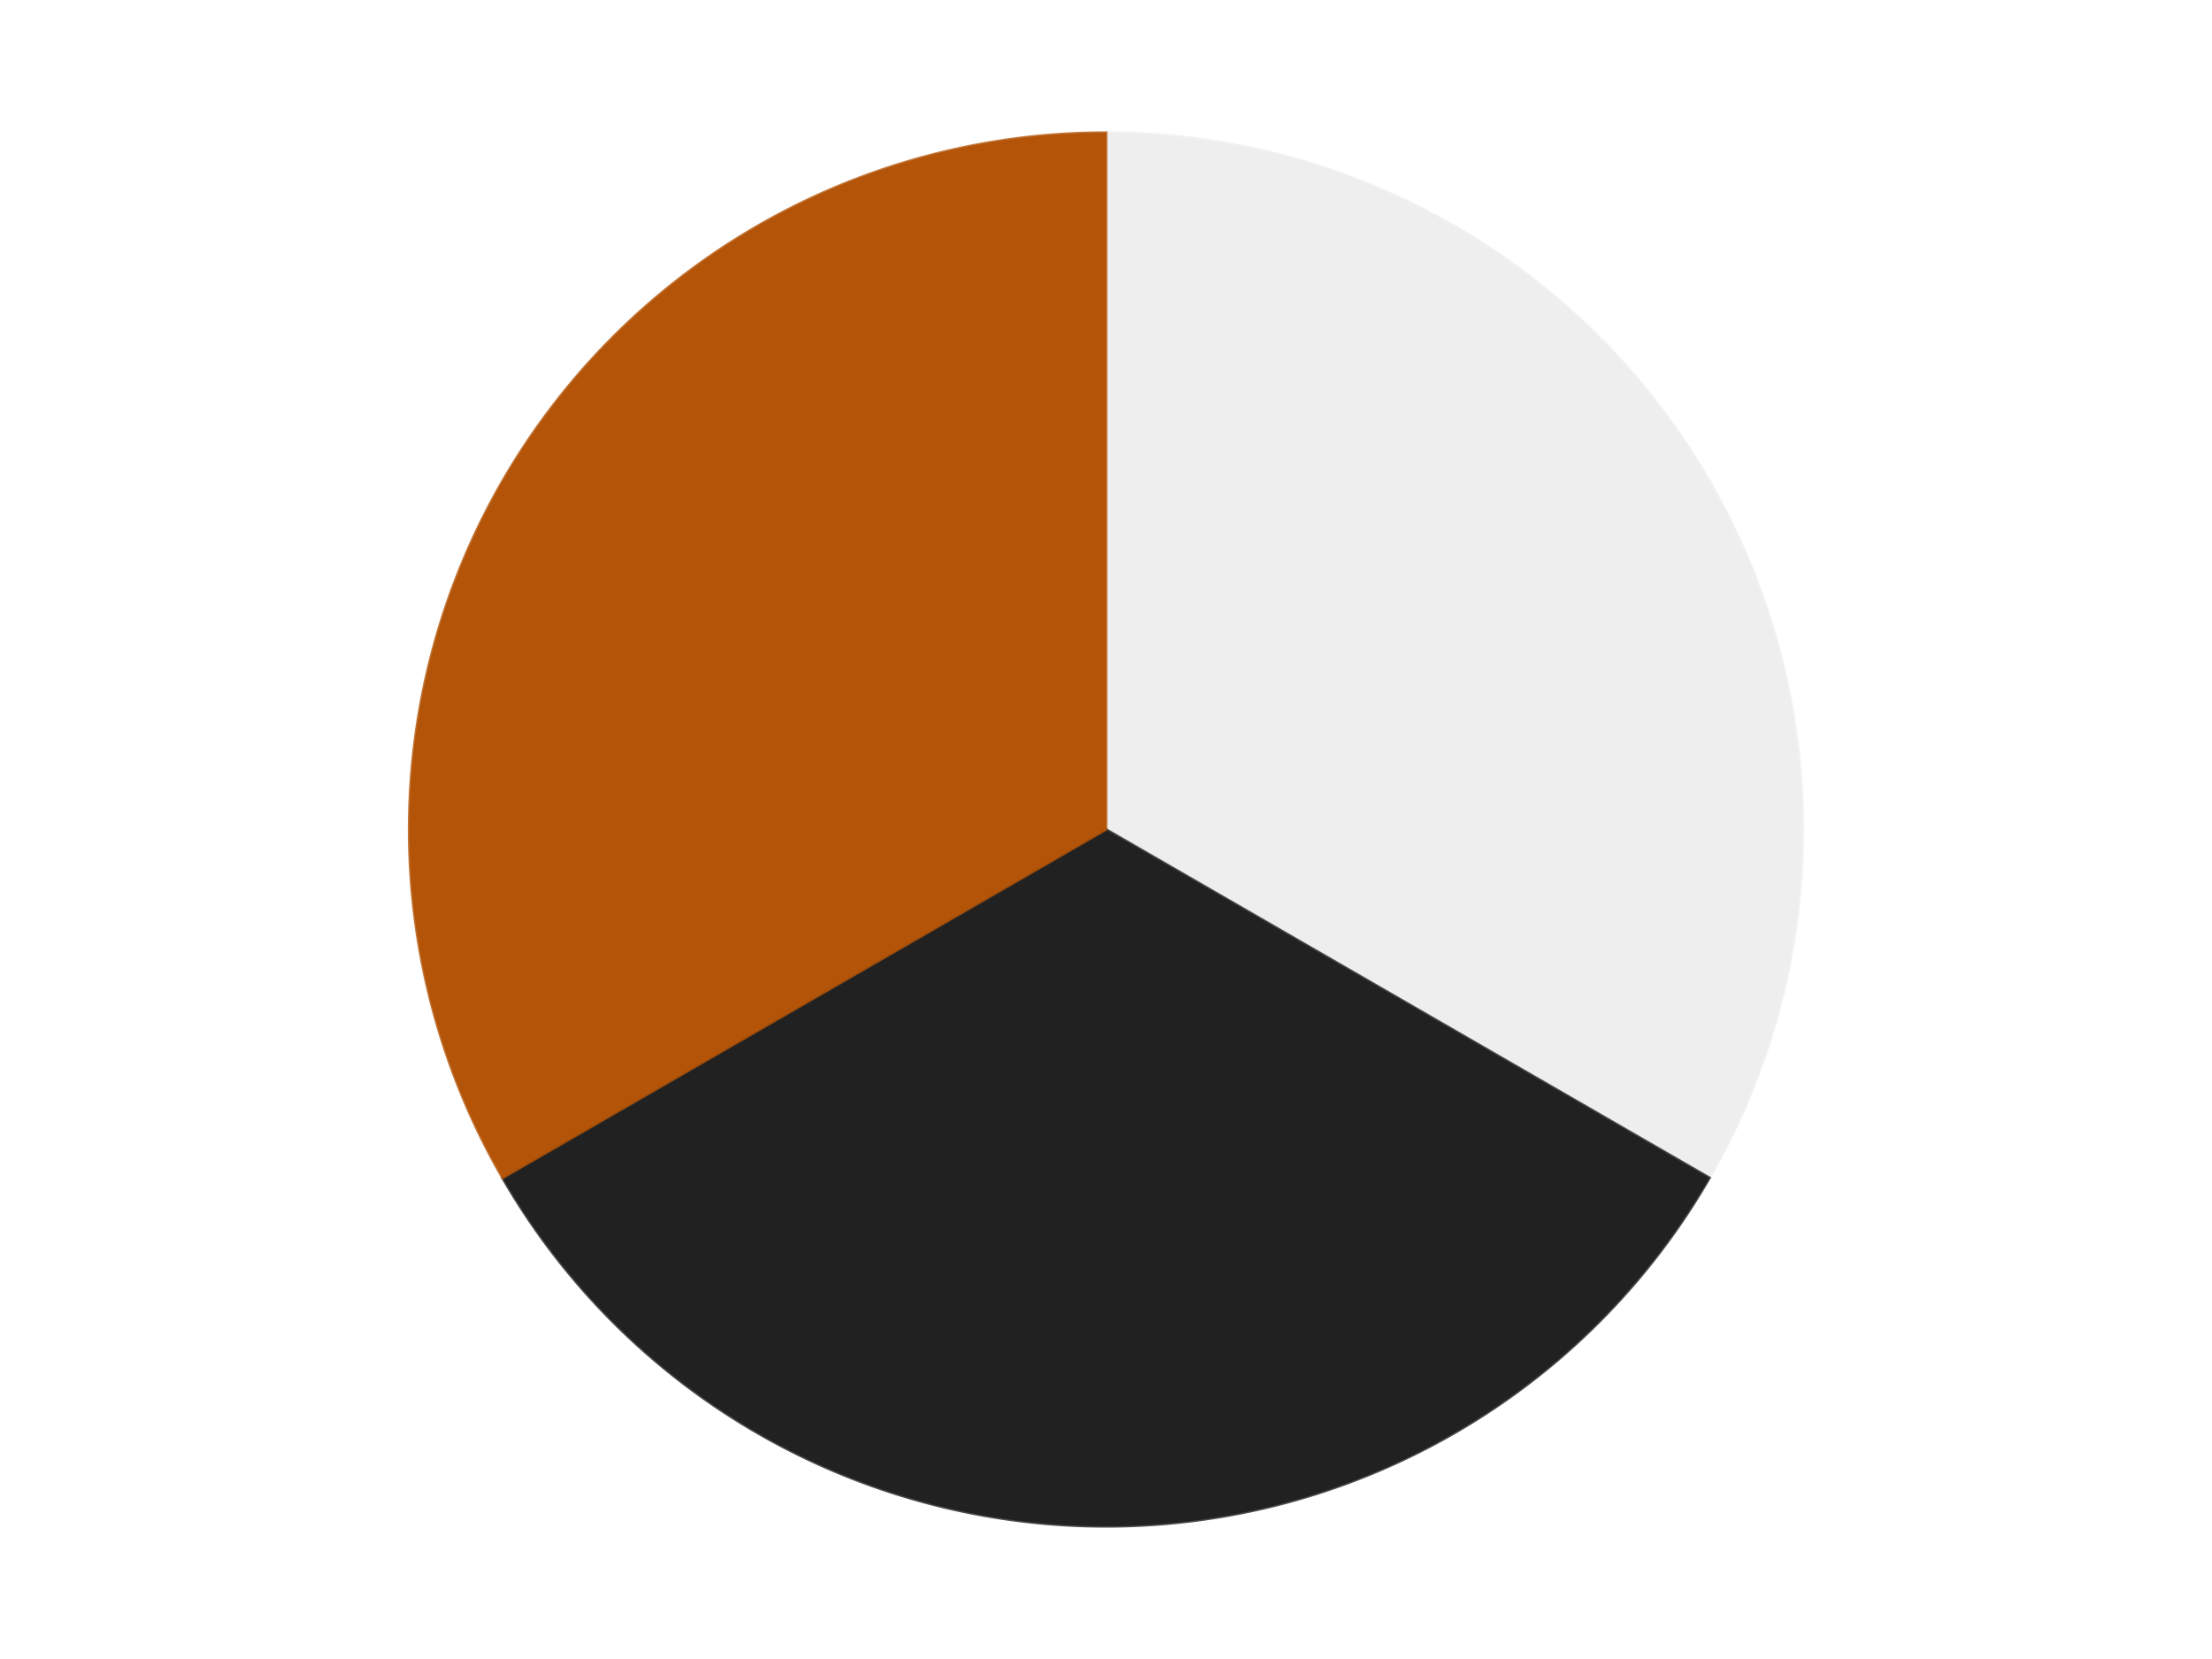 <?xml version='1.0' encoding='utf-8'?>
<svg xmlns="http://www.w3.org/2000/svg" xmlns:xlink="http://www.w3.org/1999/xlink" id="chart-ec2f023a-7357-49db-8366-1da2c3ae3f49" class="pygal-chart" viewBox="0 0 800 600"><!--Generated with pygal 3.0.4 (lxml) ©Kozea 2012-2016 on 2024-07-06--><!--http://pygal.org--><!--http://github.com/Kozea/pygal--><defs><style type="text/css">#chart-ec2f023a-7357-49db-8366-1da2c3ae3f49{-webkit-user-select:none;-webkit-font-smoothing:antialiased;font-family:Consolas,"Liberation Mono",Menlo,Courier,monospace}#chart-ec2f023a-7357-49db-8366-1da2c3ae3f49 .title{font-family:Consolas,"Liberation Mono",Menlo,Courier,monospace;font-size:16px}#chart-ec2f023a-7357-49db-8366-1da2c3ae3f49 .legends .legend text{font-family:Consolas,"Liberation Mono",Menlo,Courier,monospace;font-size:14px}#chart-ec2f023a-7357-49db-8366-1da2c3ae3f49 .axis text{font-family:Consolas,"Liberation Mono",Menlo,Courier,monospace;font-size:10px}#chart-ec2f023a-7357-49db-8366-1da2c3ae3f49 .axis text.major{font-family:Consolas,"Liberation Mono",Menlo,Courier,monospace;font-size:10px}#chart-ec2f023a-7357-49db-8366-1da2c3ae3f49 .text-overlay text.value{font-family:Consolas,"Liberation Mono",Menlo,Courier,monospace;font-size:16px}#chart-ec2f023a-7357-49db-8366-1da2c3ae3f49 .text-overlay text.label{font-family:Consolas,"Liberation Mono",Menlo,Courier,monospace;font-size:10px}#chart-ec2f023a-7357-49db-8366-1da2c3ae3f49 .tooltip{font-family:Consolas,"Liberation Mono",Menlo,Courier,monospace;font-size:14px}#chart-ec2f023a-7357-49db-8366-1da2c3ae3f49 text.no_data{font-family:Consolas,"Liberation Mono",Menlo,Courier,monospace;font-size:64px}
#chart-ec2f023a-7357-49db-8366-1da2c3ae3f49{background-color:transparent}#chart-ec2f023a-7357-49db-8366-1da2c3ae3f49 path,#chart-ec2f023a-7357-49db-8366-1da2c3ae3f49 line,#chart-ec2f023a-7357-49db-8366-1da2c3ae3f49 rect,#chart-ec2f023a-7357-49db-8366-1da2c3ae3f49 circle{-webkit-transition:150ms;-moz-transition:150ms;transition:150ms}#chart-ec2f023a-7357-49db-8366-1da2c3ae3f49 .graph &gt; .background{fill:transparent}#chart-ec2f023a-7357-49db-8366-1da2c3ae3f49 .plot &gt; .background{fill:transparent}#chart-ec2f023a-7357-49db-8366-1da2c3ae3f49 .graph{fill:rgba(0,0,0,.87)}#chart-ec2f023a-7357-49db-8366-1da2c3ae3f49 text.no_data{fill:rgba(0,0,0,1)}#chart-ec2f023a-7357-49db-8366-1da2c3ae3f49 .title{fill:rgba(0,0,0,1)}#chart-ec2f023a-7357-49db-8366-1da2c3ae3f49 .legends .legend text{fill:rgba(0,0,0,.87)}#chart-ec2f023a-7357-49db-8366-1da2c3ae3f49 .legends .legend:hover text{fill:rgba(0,0,0,1)}#chart-ec2f023a-7357-49db-8366-1da2c3ae3f49 .axis .line{stroke:rgba(0,0,0,1)}#chart-ec2f023a-7357-49db-8366-1da2c3ae3f49 .axis .guide.line{stroke:rgba(0,0,0,.54)}#chart-ec2f023a-7357-49db-8366-1da2c3ae3f49 .axis .major.line{stroke:rgba(0,0,0,.87)}#chart-ec2f023a-7357-49db-8366-1da2c3ae3f49 .axis text.major{fill:rgba(0,0,0,1)}#chart-ec2f023a-7357-49db-8366-1da2c3ae3f49 .axis.y .guides:hover .guide.line,#chart-ec2f023a-7357-49db-8366-1da2c3ae3f49 .line-graph .axis.x .guides:hover .guide.line,#chart-ec2f023a-7357-49db-8366-1da2c3ae3f49 .stackedline-graph .axis.x .guides:hover .guide.line,#chart-ec2f023a-7357-49db-8366-1da2c3ae3f49 .xy-graph .axis.x .guides:hover .guide.line{stroke:rgba(0,0,0,1)}#chart-ec2f023a-7357-49db-8366-1da2c3ae3f49 .axis .guides:hover text{fill:rgba(0,0,0,1)}#chart-ec2f023a-7357-49db-8366-1da2c3ae3f49 .reactive{fill-opacity:1.0;stroke-opacity:.8;stroke-width:1}#chart-ec2f023a-7357-49db-8366-1da2c3ae3f49 .ci{stroke:rgba(0,0,0,.87)}#chart-ec2f023a-7357-49db-8366-1da2c3ae3f49 .reactive.active,#chart-ec2f023a-7357-49db-8366-1da2c3ae3f49 .active .reactive{fill-opacity:0.6;stroke-opacity:.9;stroke-width:4}#chart-ec2f023a-7357-49db-8366-1da2c3ae3f49 .ci .reactive.active{stroke-width:1.5}#chart-ec2f023a-7357-49db-8366-1da2c3ae3f49 .series text{fill:rgba(0,0,0,1)}#chart-ec2f023a-7357-49db-8366-1da2c3ae3f49 .tooltip rect{fill:transparent;stroke:rgba(0,0,0,1);-webkit-transition:opacity 150ms;-moz-transition:opacity 150ms;transition:opacity 150ms}#chart-ec2f023a-7357-49db-8366-1da2c3ae3f49 .tooltip .label{fill:rgba(0,0,0,.87)}#chart-ec2f023a-7357-49db-8366-1da2c3ae3f49 .tooltip .label{fill:rgba(0,0,0,.87)}#chart-ec2f023a-7357-49db-8366-1da2c3ae3f49 .tooltip .legend{font-size:.8em;fill:rgba(0,0,0,.54)}#chart-ec2f023a-7357-49db-8366-1da2c3ae3f49 .tooltip .x_label{font-size:.6em;fill:rgba(0,0,0,1)}#chart-ec2f023a-7357-49db-8366-1da2c3ae3f49 .tooltip .xlink{font-size:.5em;text-decoration:underline}#chart-ec2f023a-7357-49db-8366-1da2c3ae3f49 .tooltip .value{font-size:1.5em}#chart-ec2f023a-7357-49db-8366-1da2c3ae3f49 .bound{font-size:.5em}#chart-ec2f023a-7357-49db-8366-1da2c3ae3f49 .max-value{font-size:.75em;fill:rgba(0,0,0,.54)}#chart-ec2f023a-7357-49db-8366-1da2c3ae3f49 .map-element{fill:transparent;stroke:rgba(0,0,0,.54) !important}#chart-ec2f023a-7357-49db-8366-1da2c3ae3f49 .map-element .reactive{fill-opacity:inherit;stroke-opacity:inherit}#chart-ec2f023a-7357-49db-8366-1da2c3ae3f49 .color-0,#chart-ec2f023a-7357-49db-8366-1da2c3ae3f49 .color-0 a:visited{stroke:#F44336;fill:#F44336}#chart-ec2f023a-7357-49db-8366-1da2c3ae3f49 .color-1,#chart-ec2f023a-7357-49db-8366-1da2c3ae3f49 .color-1 a:visited{stroke:#3F51B5;fill:#3F51B5}#chart-ec2f023a-7357-49db-8366-1da2c3ae3f49 .color-2,#chart-ec2f023a-7357-49db-8366-1da2c3ae3f49 .color-2 a:visited{stroke:#009688;fill:#009688}#chart-ec2f023a-7357-49db-8366-1da2c3ae3f49 .text-overlay .color-0 text{fill:black}#chart-ec2f023a-7357-49db-8366-1da2c3ae3f49 .text-overlay .color-1 text{fill:black}#chart-ec2f023a-7357-49db-8366-1da2c3ae3f49 .text-overlay .color-2 text{fill:black}
#chart-ec2f023a-7357-49db-8366-1da2c3ae3f49 text.no_data{text-anchor:middle}#chart-ec2f023a-7357-49db-8366-1da2c3ae3f49 .guide.line{fill:none}#chart-ec2f023a-7357-49db-8366-1da2c3ae3f49 .centered{text-anchor:middle}#chart-ec2f023a-7357-49db-8366-1da2c3ae3f49 .title{text-anchor:middle}#chart-ec2f023a-7357-49db-8366-1da2c3ae3f49 .legends .legend text{fill-opacity:1}#chart-ec2f023a-7357-49db-8366-1da2c3ae3f49 .axis.x text{text-anchor:middle}#chart-ec2f023a-7357-49db-8366-1da2c3ae3f49 .axis.x:not(.web) text[transform]{text-anchor:start}#chart-ec2f023a-7357-49db-8366-1da2c3ae3f49 .axis.x:not(.web) text[transform].backwards{text-anchor:end}#chart-ec2f023a-7357-49db-8366-1da2c3ae3f49 .axis.y text{text-anchor:end}#chart-ec2f023a-7357-49db-8366-1da2c3ae3f49 .axis.y text[transform].backwards{text-anchor:start}#chart-ec2f023a-7357-49db-8366-1da2c3ae3f49 .axis.y2 text{text-anchor:start}#chart-ec2f023a-7357-49db-8366-1da2c3ae3f49 .axis.y2 text[transform].backwards{text-anchor:end}#chart-ec2f023a-7357-49db-8366-1da2c3ae3f49 .axis .guide.line{stroke-dasharray:4,4;stroke:black}#chart-ec2f023a-7357-49db-8366-1da2c3ae3f49 .axis .major.guide.line{stroke-dasharray:6,6;stroke:black}#chart-ec2f023a-7357-49db-8366-1da2c3ae3f49 .horizontal .axis.y .guide.line,#chart-ec2f023a-7357-49db-8366-1da2c3ae3f49 .horizontal .axis.y2 .guide.line,#chart-ec2f023a-7357-49db-8366-1da2c3ae3f49 .vertical .axis.x .guide.line{opacity:0}#chart-ec2f023a-7357-49db-8366-1da2c3ae3f49 .horizontal .axis.always_show .guide.line,#chart-ec2f023a-7357-49db-8366-1da2c3ae3f49 .vertical .axis.always_show .guide.line{opacity:1 !important}#chart-ec2f023a-7357-49db-8366-1da2c3ae3f49 .axis.y .guides:hover .guide.line,#chart-ec2f023a-7357-49db-8366-1da2c3ae3f49 .axis.y2 .guides:hover .guide.line,#chart-ec2f023a-7357-49db-8366-1da2c3ae3f49 .axis.x .guides:hover .guide.line{opacity:1}#chart-ec2f023a-7357-49db-8366-1da2c3ae3f49 .axis .guides:hover text{opacity:1}#chart-ec2f023a-7357-49db-8366-1da2c3ae3f49 .nofill{fill:none}#chart-ec2f023a-7357-49db-8366-1da2c3ae3f49 .subtle-fill{fill-opacity:.2}#chart-ec2f023a-7357-49db-8366-1da2c3ae3f49 .dot{stroke-width:1px;fill-opacity:1;stroke-opacity:1}#chart-ec2f023a-7357-49db-8366-1da2c3ae3f49 .dot.active{stroke-width:5px}#chart-ec2f023a-7357-49db-8366-1da2c3ae3f49 .dot.negative{fill:transparent}#chart-ec2f023a-7357-49db-8366-1da2c3ae3f49 text,#chart-ec2f023a-7357-49db-8366-1da2c3ae3f49 tspan{stroke:none !important}#chart-ec2f023a-7357-49db-8366-1da2c3ae3f49 .series text.active{opacity:1}#chart-ec2f023a-7357-49db-8366-1da2c3ae3f49 .tooltip rect{fill-opacity:.95;stroke-width:.5}#chart-ec2f023a-7357-49db-8366-1da2c3ae3f49 .tooltip text{fill-opacity:1}#chart-ec2f023a-7357-49db-8366-1da2c3ae3f49 .showable{visibility:hidden}#chart-ec2f023a-7357-49db-8366-1da2c3ae3f49 .showable.shown{visibility:visible}#chart-ec2f023a-7357-49db-8366-1da2c3ae3f49 .gauge-background{fill:rgba(229,229,229,1);stroke:none}#chart-ec2f023a-7357-49db-8366-1da2c3ae3f49 .bg-lines{stroke:transparent;stroke-width:2px}</style><script type="text/javascript">window.pygal = window.pygal || {};window.pygal.config = window.pygal.config || {};window.pygal.config['ec2f023a-7357-49db-8366-1da2c3ae3f49'] = {"allow_interruptions": false, "box_mode": "extremes", "classes": ["pygal-chart"], "css": ["file://style.css", "file://graph.css"], "defs": [], "disable_xml_declaration": false, "dots_size": 2.5, "dynamic_print_values": false, "explicit_size": false, "fill": false, "force_uri_protocol": "https", "formatter": null, "half_pie": false, "height": 600, "include_x_axis": false, "inner_radius": 0, "interpolate": null, "interpolation_parameters": {}, "interpolation_precision": 250, "inverse_y_axis": false, "js": ["//kozea.github.io/pygal.js/2.0.x/pygal-tooltips.min.js"], "legend_at_bottom": false, "legend_at_bottom_columns": null, "legend_box_size": 12, "logarithmic": false, "margin": 20, "margin_bottom": null, "margin_left": null, "margin_right": null, "margin_top": null, "max_scale": 16, "min_scale": 4, "missing_value_fill_truncation": "x", "no_data_text": "No data", "no_prefix": false, "order_min": null, "pretty_print": false, "print_labels": false, "print_values": false, "print_values_position": "center", "print_zeroes": true, "range": null, "rounded_bars": null, "secondary_range": null, "show_dots": true, "show_legend": false, "show_minor_x_labels": true, "show_minor_y_labels": true, "show_only_major_dots": false, "show_x_guides": false, "show_x_labels": true, "show_y_guides": true, "show_y_labels": true, "spacing": 10, "stack_from_top": false, "strict": false, "stroke": true, "stroke_style": null, "style": {"background": "transparent", "ci_colors": [], "colors": ["#F44336", "#3F51B5", "#009688", "#FFC107", "#FF5722", "#9C27B0", "#03A9F4", "#8BC34A", "#FF9800", "#E91E63", "#2196F3", "#4CAF50", "#FFEB3B", "#673AB7", "#00BCD4", "#CDDC39", "#9E9E9E", "#607D8B"], "dot_opacity": "1", "font_family": "Consolas, \"Liberation Mono\", Menlo, Courier, monospace", "foreground": "rgba(0, 0, 0, .87)", "foreground_strong": "rgba(0, 0, 0, 1)", "foreground_subtle": "rgba(0, 0, 0, .54)", "guide_stroke_color": "black", "guide_stroke_dasharray": "4,4", "label_font_family": "Consolas, \"Liberation Mono\", Menlo, Courier, monospace", "label_font_size": 10, "legend_font_family": "Consolas, \"Liberation Mono\", Menlo, Courier, monospace", "legend_font_size": 14, "major_guide_stroke_color": "black", "major_guide_stroke_dasharray": "6,6", "major_label_font_family": "Consolas, \"Liberation Mono\", Menlo, Courier, monospace", "major_label_font_size": 10, "no_data_font_family": "Consolas, \"Liberation Mono\", Menlo, Courier, monospace", "no_data_font_size": 64, "opacity": "1.0", "opacity_hover": "0.6", "plot_background": "transparent", "stroke_opacity": ".8", "stroke_opacity_hover": ".9", "stroke_width": "1", "stroke_width_hover": "4", "title_font_family": "Consolas, \"Liberation Mono\", Menlo, Courier, monospace", "title_font_size": 16, "tooltip_font_family": "Consolas, \"Liberation Mono\", Menlo, Courier, monospace", "tooltip_font_size": 14, "transition": "150ms", "value_background": "rgba(229, 229, 229, 1)", "value_colors": [], "value_font_family": "Consolas, \"Liberation Mono\", Menlo, Courier, monospace", "value_font_size": 16, "value_label_font_family": "Consolas, \"Liberation Mono\", Menlo, Courier, monospace", "value_label_font_size": 10}, "title": null, "tooltip_border_radius": 0, "tooltip_fancy_mode": true, "truncate_label": null, "truncate_legend": null, "width": 800, "x_label_rotation": 0, "x_labels": null, "x_labels_major": null, "x_labels_major_count": null, "x_labels_major_every": null, "x_title": null, "xrange": null, "y_label_rotation": 0, "y_labels": null, "y_labels_major": null, "y_labels_major_count": null, "y_labels_major_every": null, "y_title": null, "zero": 0, "legends": ["Trans-Clear", "Black", "Dark Orange"]}</script><script type="text/javascript" xlink:href="https://kozea.github.io/pygal.js/2.0.x/pygal-tooltips.min.js"/></defs><title>Pygal</title><g class="graph pie-graph vertical"><rect x="0" y="0" width="800" height="600" class="background"/><g transform="translate(20, 20)" class="plot"><rect x="0" y="0" width="760" height="560" class="background"/><g class="series serie-0 color-0"><g class="slices"><g class="slice" style="fill: #EEEEEE; stroke: #EEEEEE"><path d="M380 28 A252 252 0 0 1 598.238 406 L380 280 A0 0 0 0 0 380 280 z" class="slice reactive tooltip-trigger"/><desc class="value">1</desc><desc class="x centered">489.1192008768393</desc><desc class="y centered">217.0</desc></g></g></g><g class="series serie-1 color-1"><g class="slices"><g class="slice" style="fill: #212121; stroke: #212121"><path d="M598.238 406 A252 252 0 0 1 161.762 406 L380 280 A0 0 0 0 0 380 280 z" class="slice reactive tooltip-trigger"/><desc class="value">1</desc><desc class="x centered">380.0</desc><desc class="y centered">406.0</desc></g></g></g><g class="series serie-2 color-2"><g class="slices"><g class="slice" style="fill: #B35408; stroke: #B35408"><path d="M161.762 406 A252 252 0 0 1 380 28 L380 280 A0 0 0 0 0 380 280 z" class="slice reactive tooltip-trigger"/><desc class="value">1</desc><desc class="x centered">270.88079912316067</desc><desc class="y centered">217.00000000000009</desc></g></g></g></g><g class="titles"/><g transform="translate(20, 20)" class="plot overlay"><g class="series serie-0 color-0"/><g class="series serie-1 color-1"/><g class="series serie-2 color-2"/></g><g transform="translate(20, 20)" class="plot text-overlay"><g class="series serie-0 color-0"/><g class="series serie-1 color-1"/><g class="series serie-2 color-2"/></g><g transform="translate(20, 20)" class="plot tooltip-overlay"><g transform="translate(0 0)" style="opacity: 0" class="tooltip"><rect rx="0" ry="0" width="0" height="0" class="tooltip-box"/><g class="text"/></g></g></g></svg>